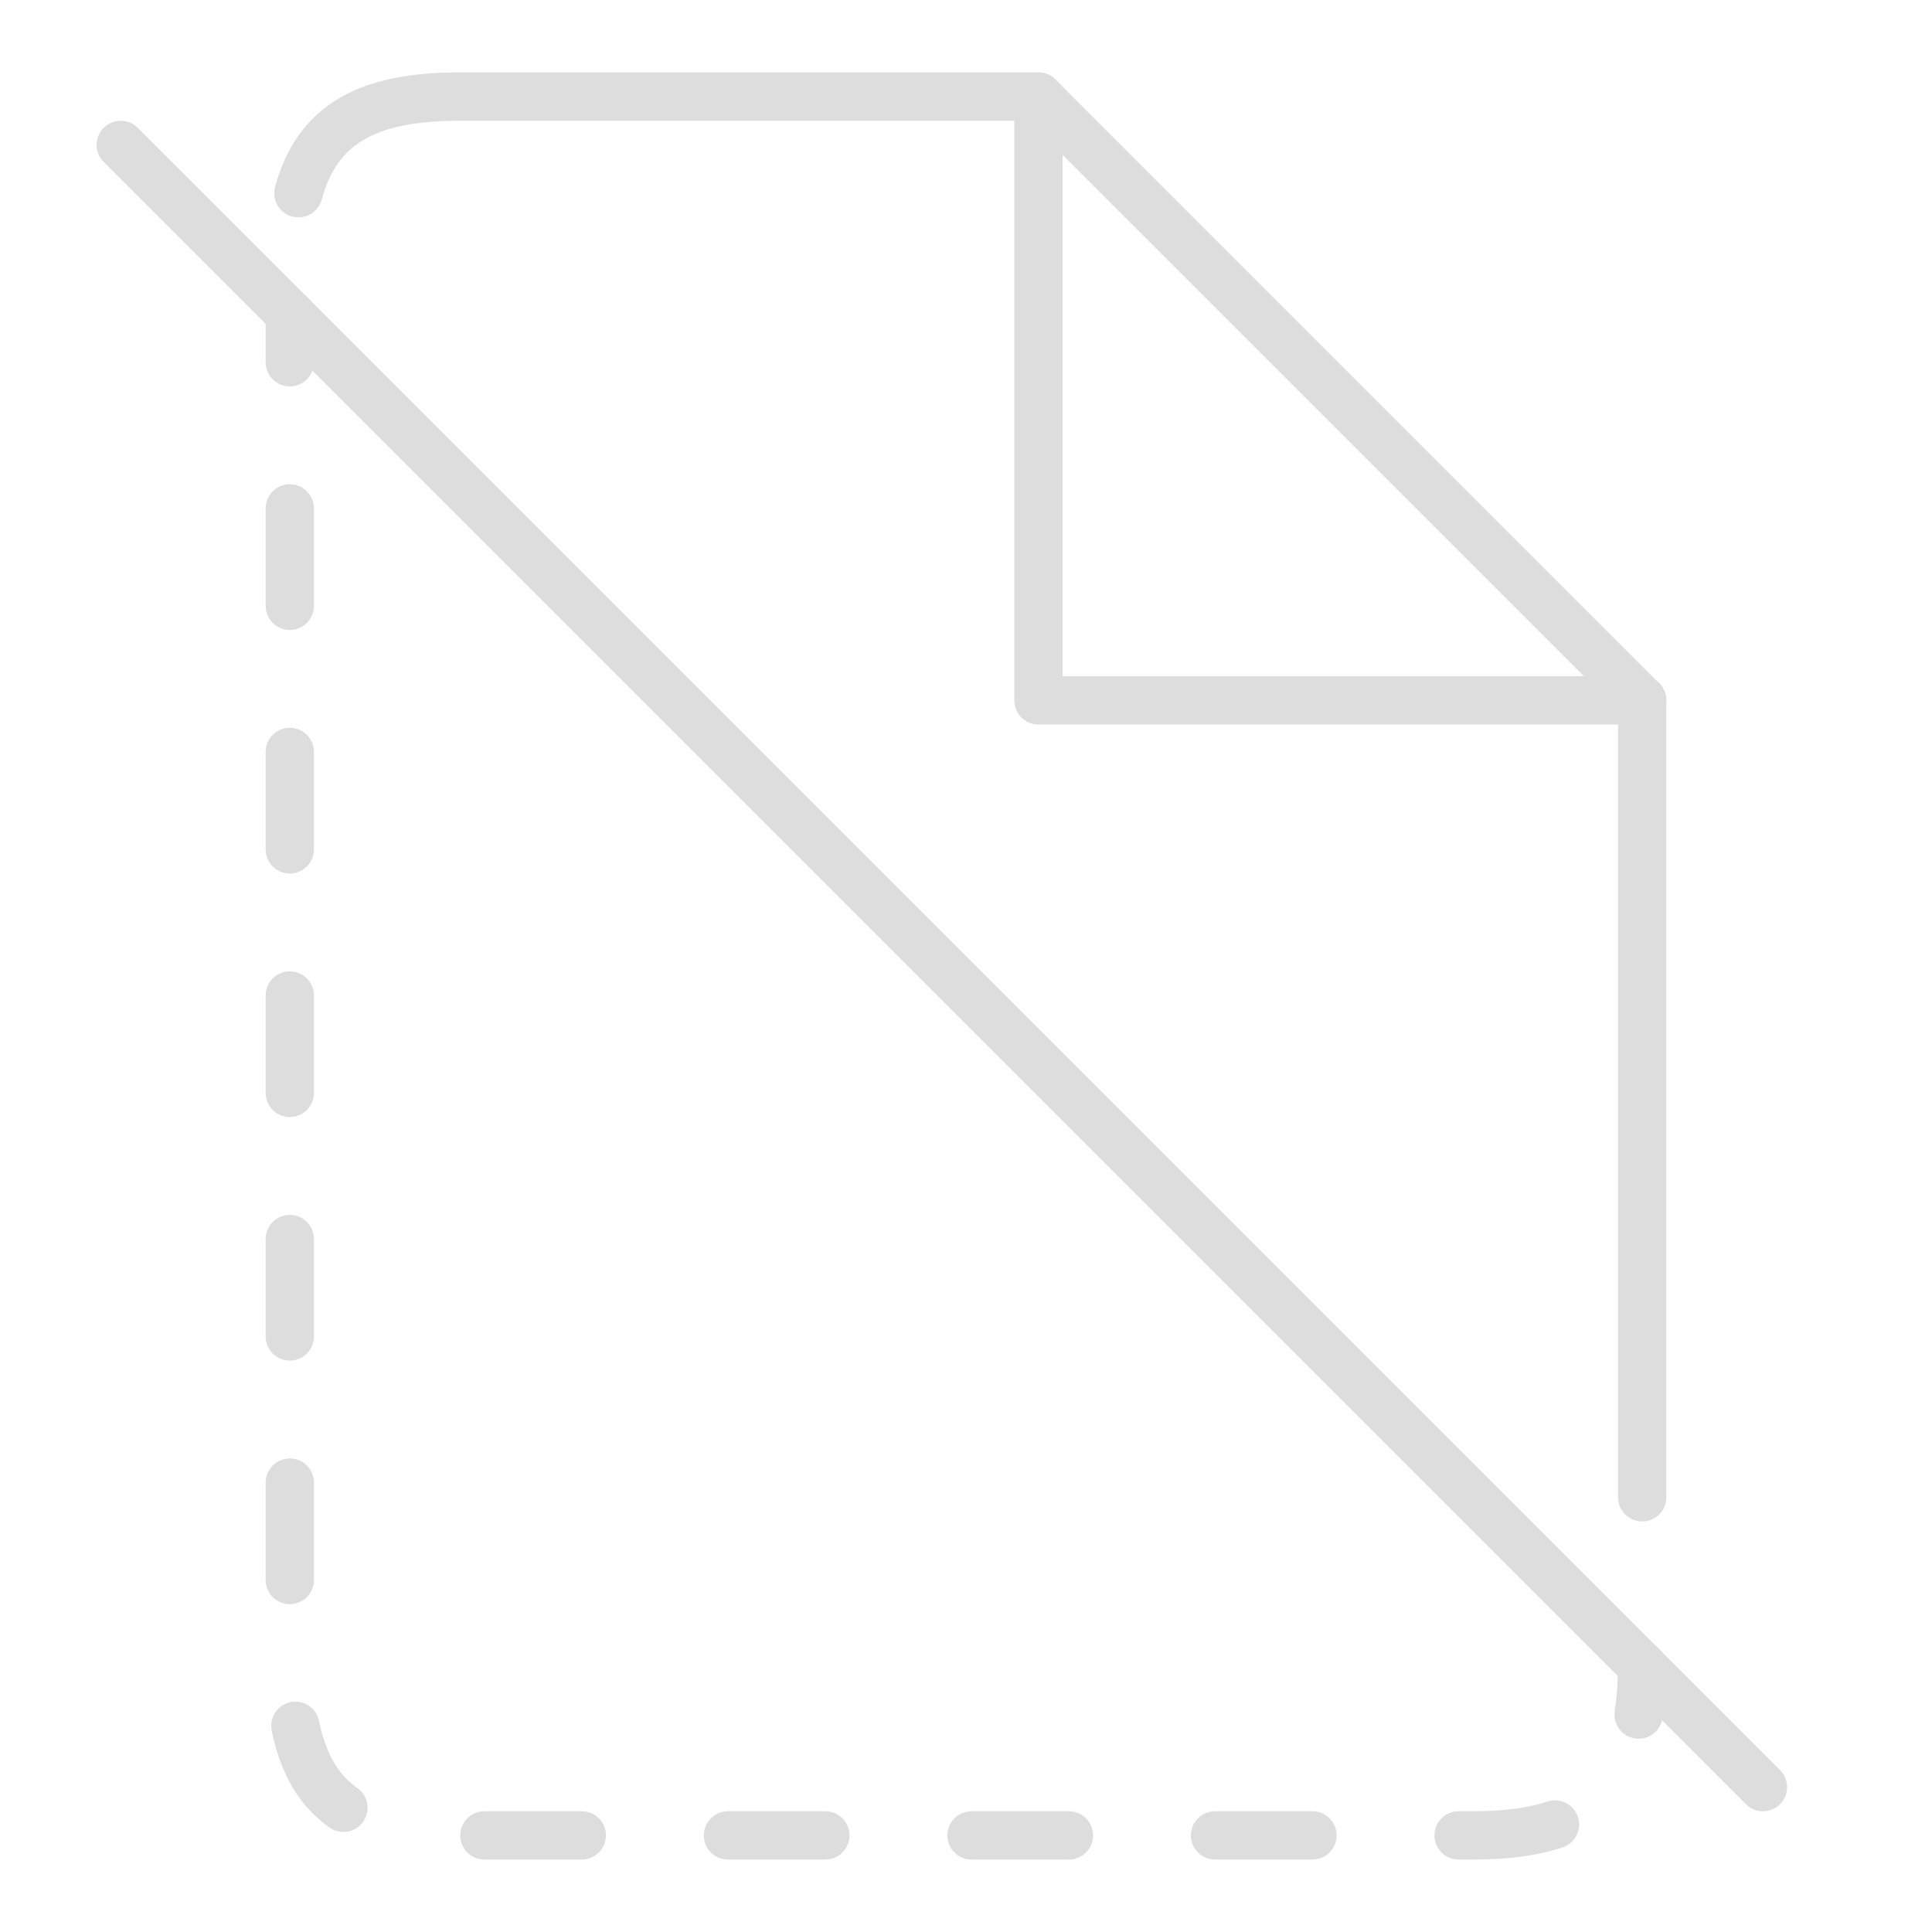 <?xml version="1.0" encoding="utf-8"?>
<!-- Generator: Adobe Illustrator 27.4.1, SVG Export Plug-In . SVG Version: 6.00 Build 0)  -->
<svg version="1.1" id="_레이어_2" xmlns="http://www.w3.org/2000/svg" xmlns:xlink="http://www.w3.org/1999/xlink" x="0px"
	 y="0px" width="80px" height="80px" viewBox="0 0 80 80" style="enable-background:new 0 0 80 80;" xml:space="preserve">
<style type="text/css">
	.st0{fill:none;}
	.st1{fill:none;stroke:#DDDDDD;stroke-width:2;stroke-linecap:round;stroke-linejoin:round;}
	.st2{fill:none;stroke:#DDDDDD;stroke-width:2;stroke-linecap:round;stroke-linejoin:round;stroke-dasharray:0,0,4.034,6.051;}
</style>
<g id="_레이어_1-2">
	<rect id="_사각형_1176" class="st0" width="80" height="80"/>
	<g id="Icon_feather-file">
		<path id="_패스_4843" class="st1" d="M68,62V29L43,4H19c-3.803,0-5.871,1.157-6.643,4"/>
		<g id="_패스_4843-2">
			<g>
				<line class="st1" x1="12" y1="13" x2="12" y2="15"/>
				<path class="st2" d="M12,21.051V68.8c0,5.2,2,7.2,7,7.2h42c2.861,0,4.739-0.655,5.823-2.189"/>
				<path class="st1" d="M67.851,70.997c0.092-0.603,0.14-1.268,0.148-1.997"/>
			</g>
		</g>
		<path id="_패스_4844" class="st1" d="M43,4v25h25"/>
	</g>
	<line class="st1" x1="5" y1="6" x2="73" y2="74"/>
</g>
</svg>
